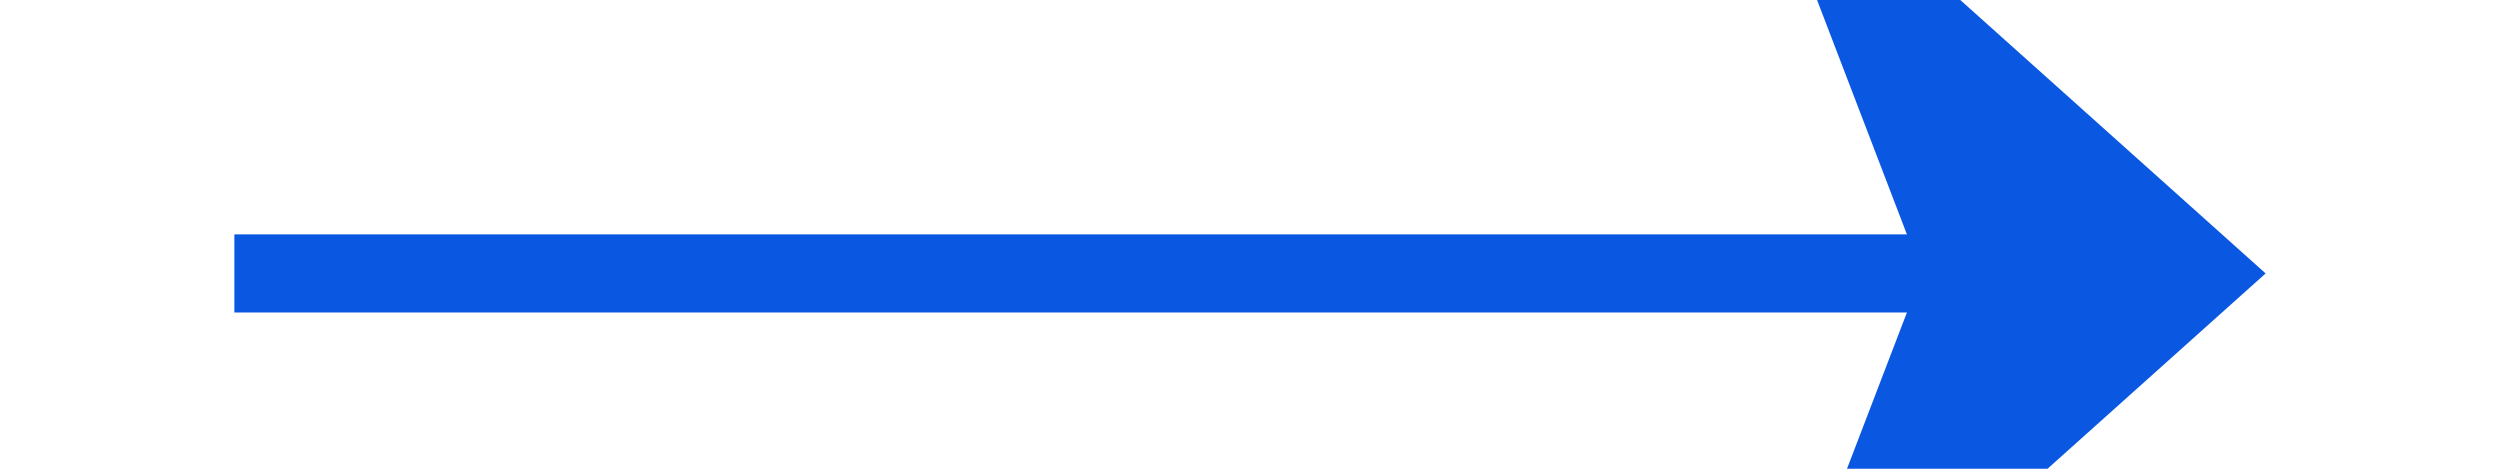 ﻿<?xml version="1.0" encoding="utf-8"?>
<svg version="1.1" xmlns:xlink="http://www.w3.org/1999/xlink" width="32px" height="6px" preserveAspectRatio="xMinYMid meet" viewBox="526 889  32 4" xmlns="http://www.w3.org/2000/svg">
  <path d="M 548.3 897.5  L 555 891.5  L 548.3 885.5  L 550.6 891.5  L 548.3 897.5  Z " fill-rule="nonzero" fill="#0a58e2" stroke="none" />
  <path d="M 529 891.5  L 554 891.5  " stroke-width="1" stroke="#0a58e2" fill="none" />
</svg>